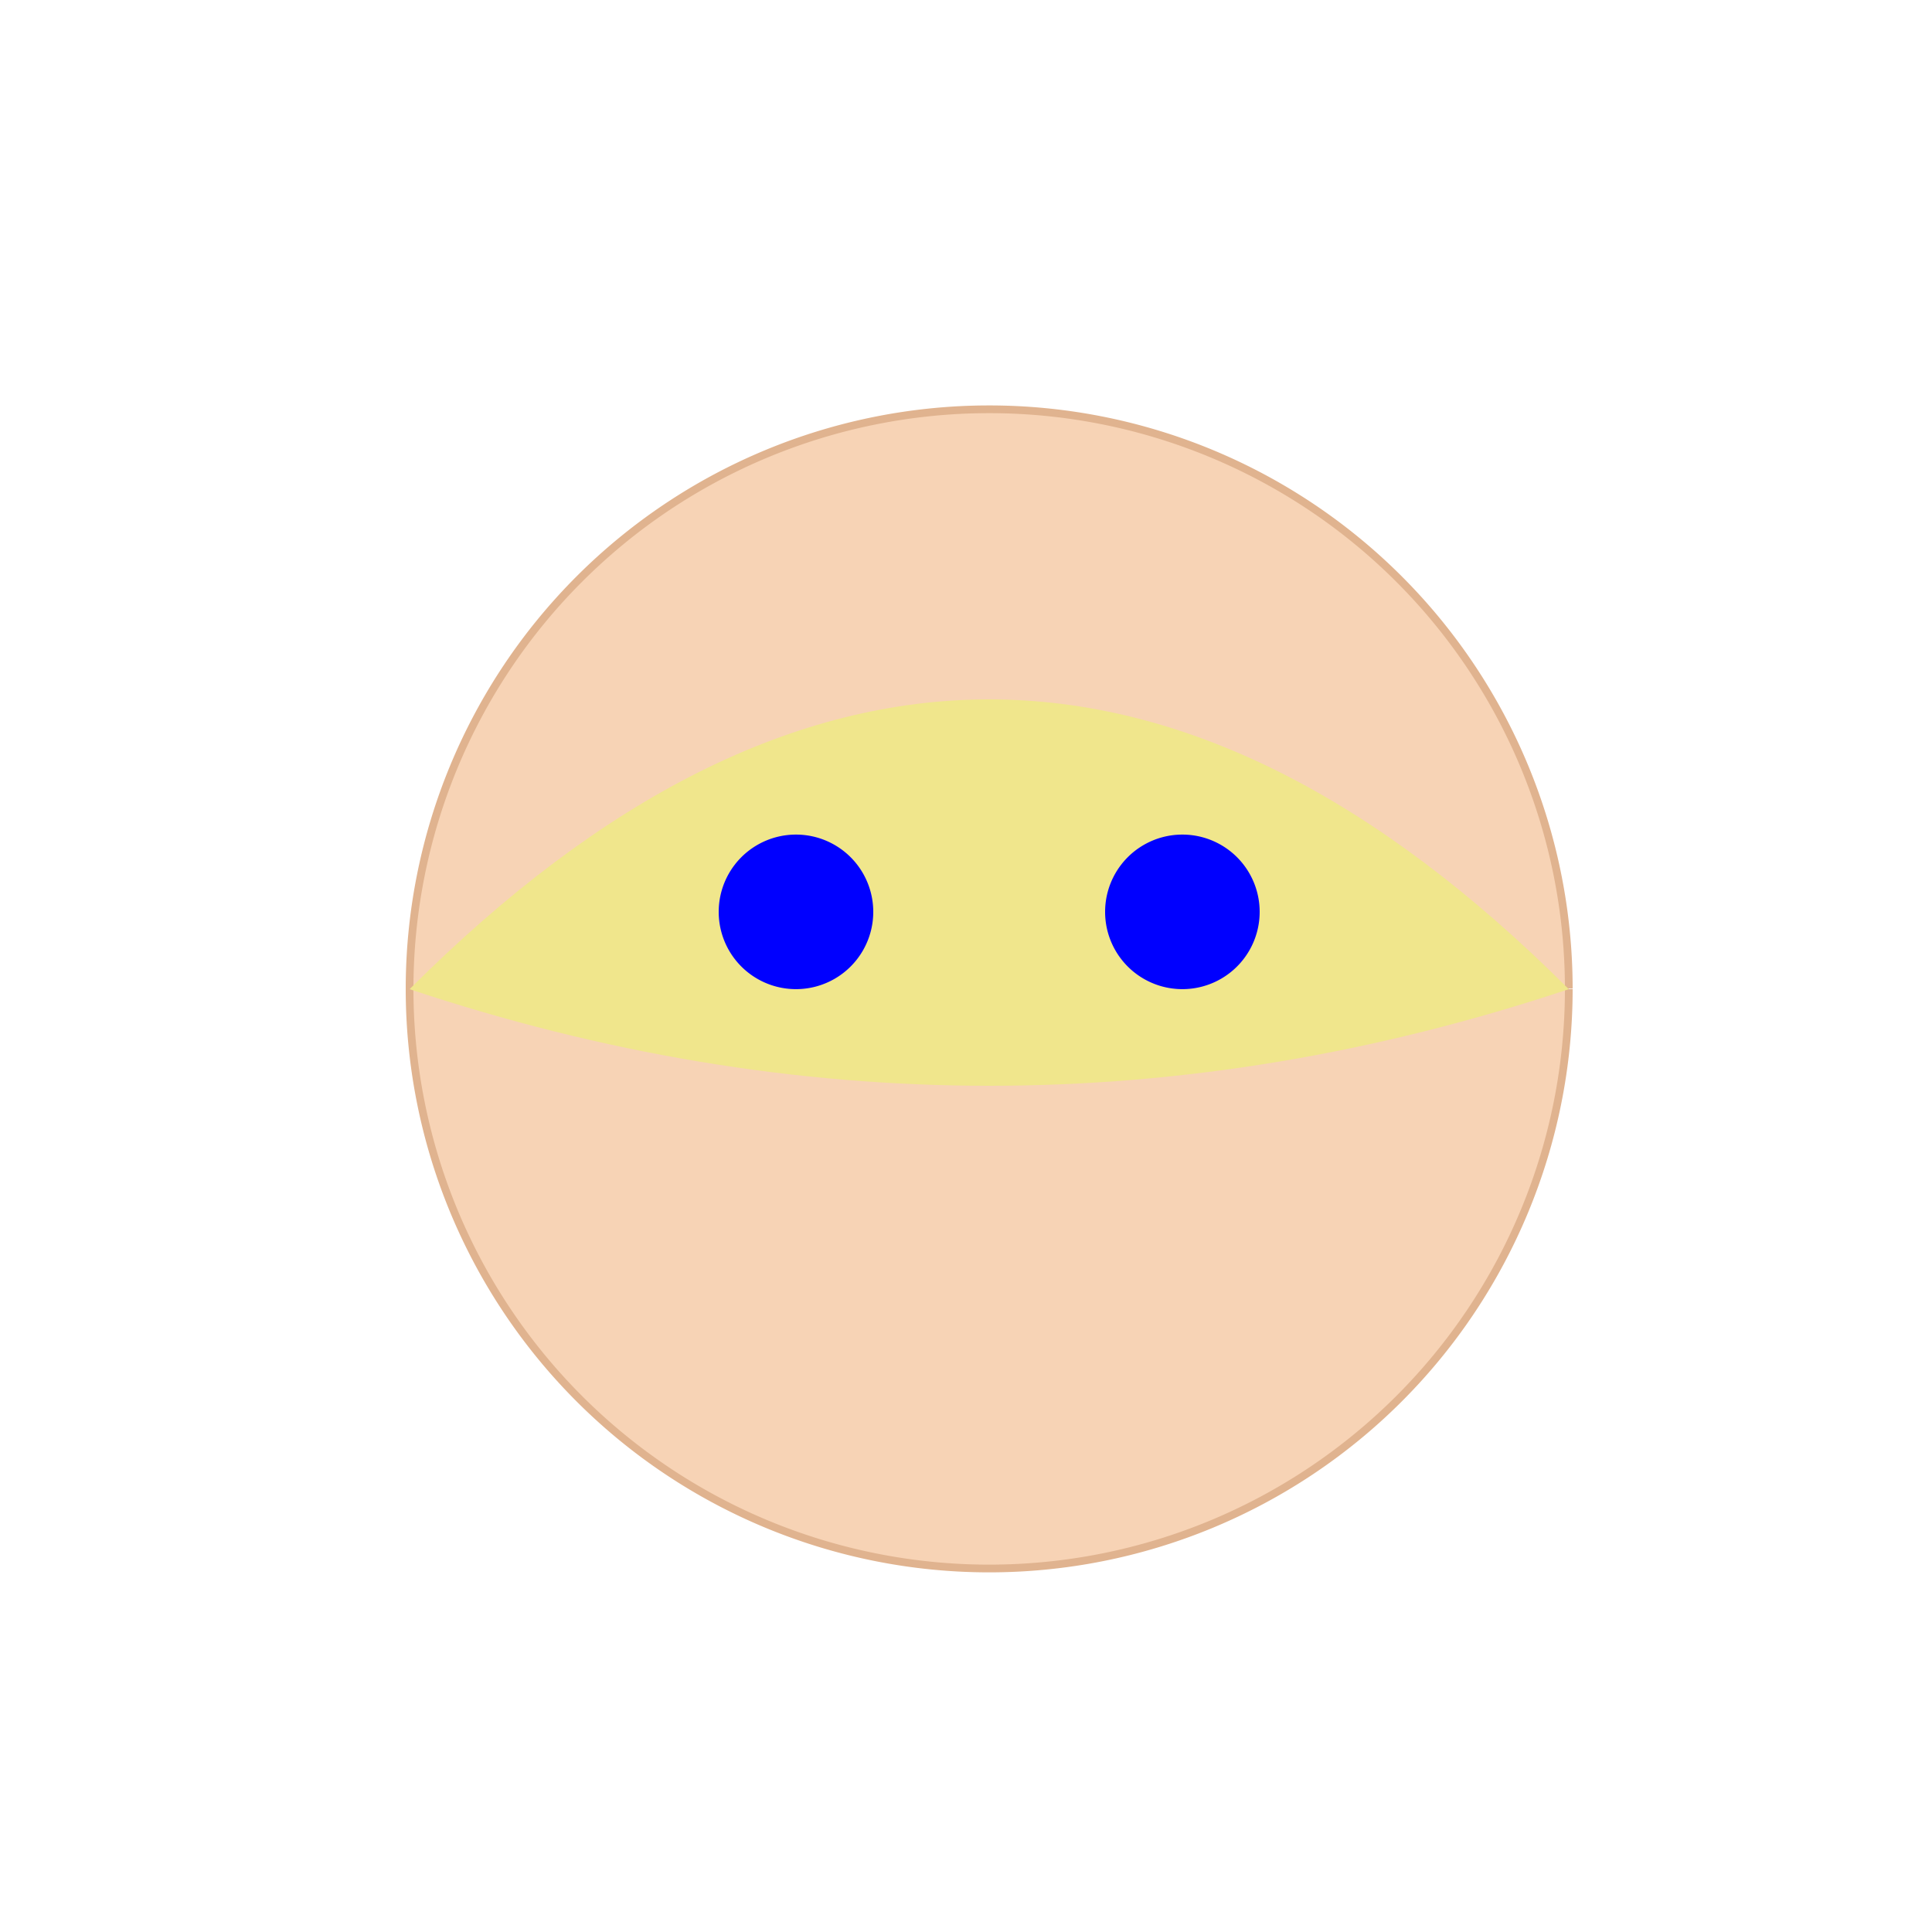 <!--

Generated by DrawGPT.
Free, open source, AI generated images in SVG, PNG, and HTML Canvas format.
https://drawgpt.ai

Created: 2024-02-03T08:53:00.540Z
Link: https://drawgpt.ai/prompt/160131/

-->
<svg xmlns="http://www.w3.org/2000/svg" xmlns:xlink="http://www.w3.org/1999/xlink" width="500" height="500"><defs/><g><path fill="#f7d3b5" stroke="#e0b38f" paint-order="fill stroke markers" d=" M 406 256 A 150 150 0 1 1 406 255.85" stroke-miterlimit="10" stroke-width="2" stroke-dasharray=""/><path fill="#f0e68c" stroke="none" paint-order="stroke fill markers" d=" M 106 256 Q 256 106 406 256 Q 256 306 106 256"/><path fill="blue" stroke="none" paint-order="stroke fill markers" d=" M 226 236 A 20 20 0 1 1 226 235.98"/><path fill="blue" stroke="none" paint-order="stroke fill markers" d=" M 326 236 A 20 20 0 1 1 326 235.98"/></g></svg>